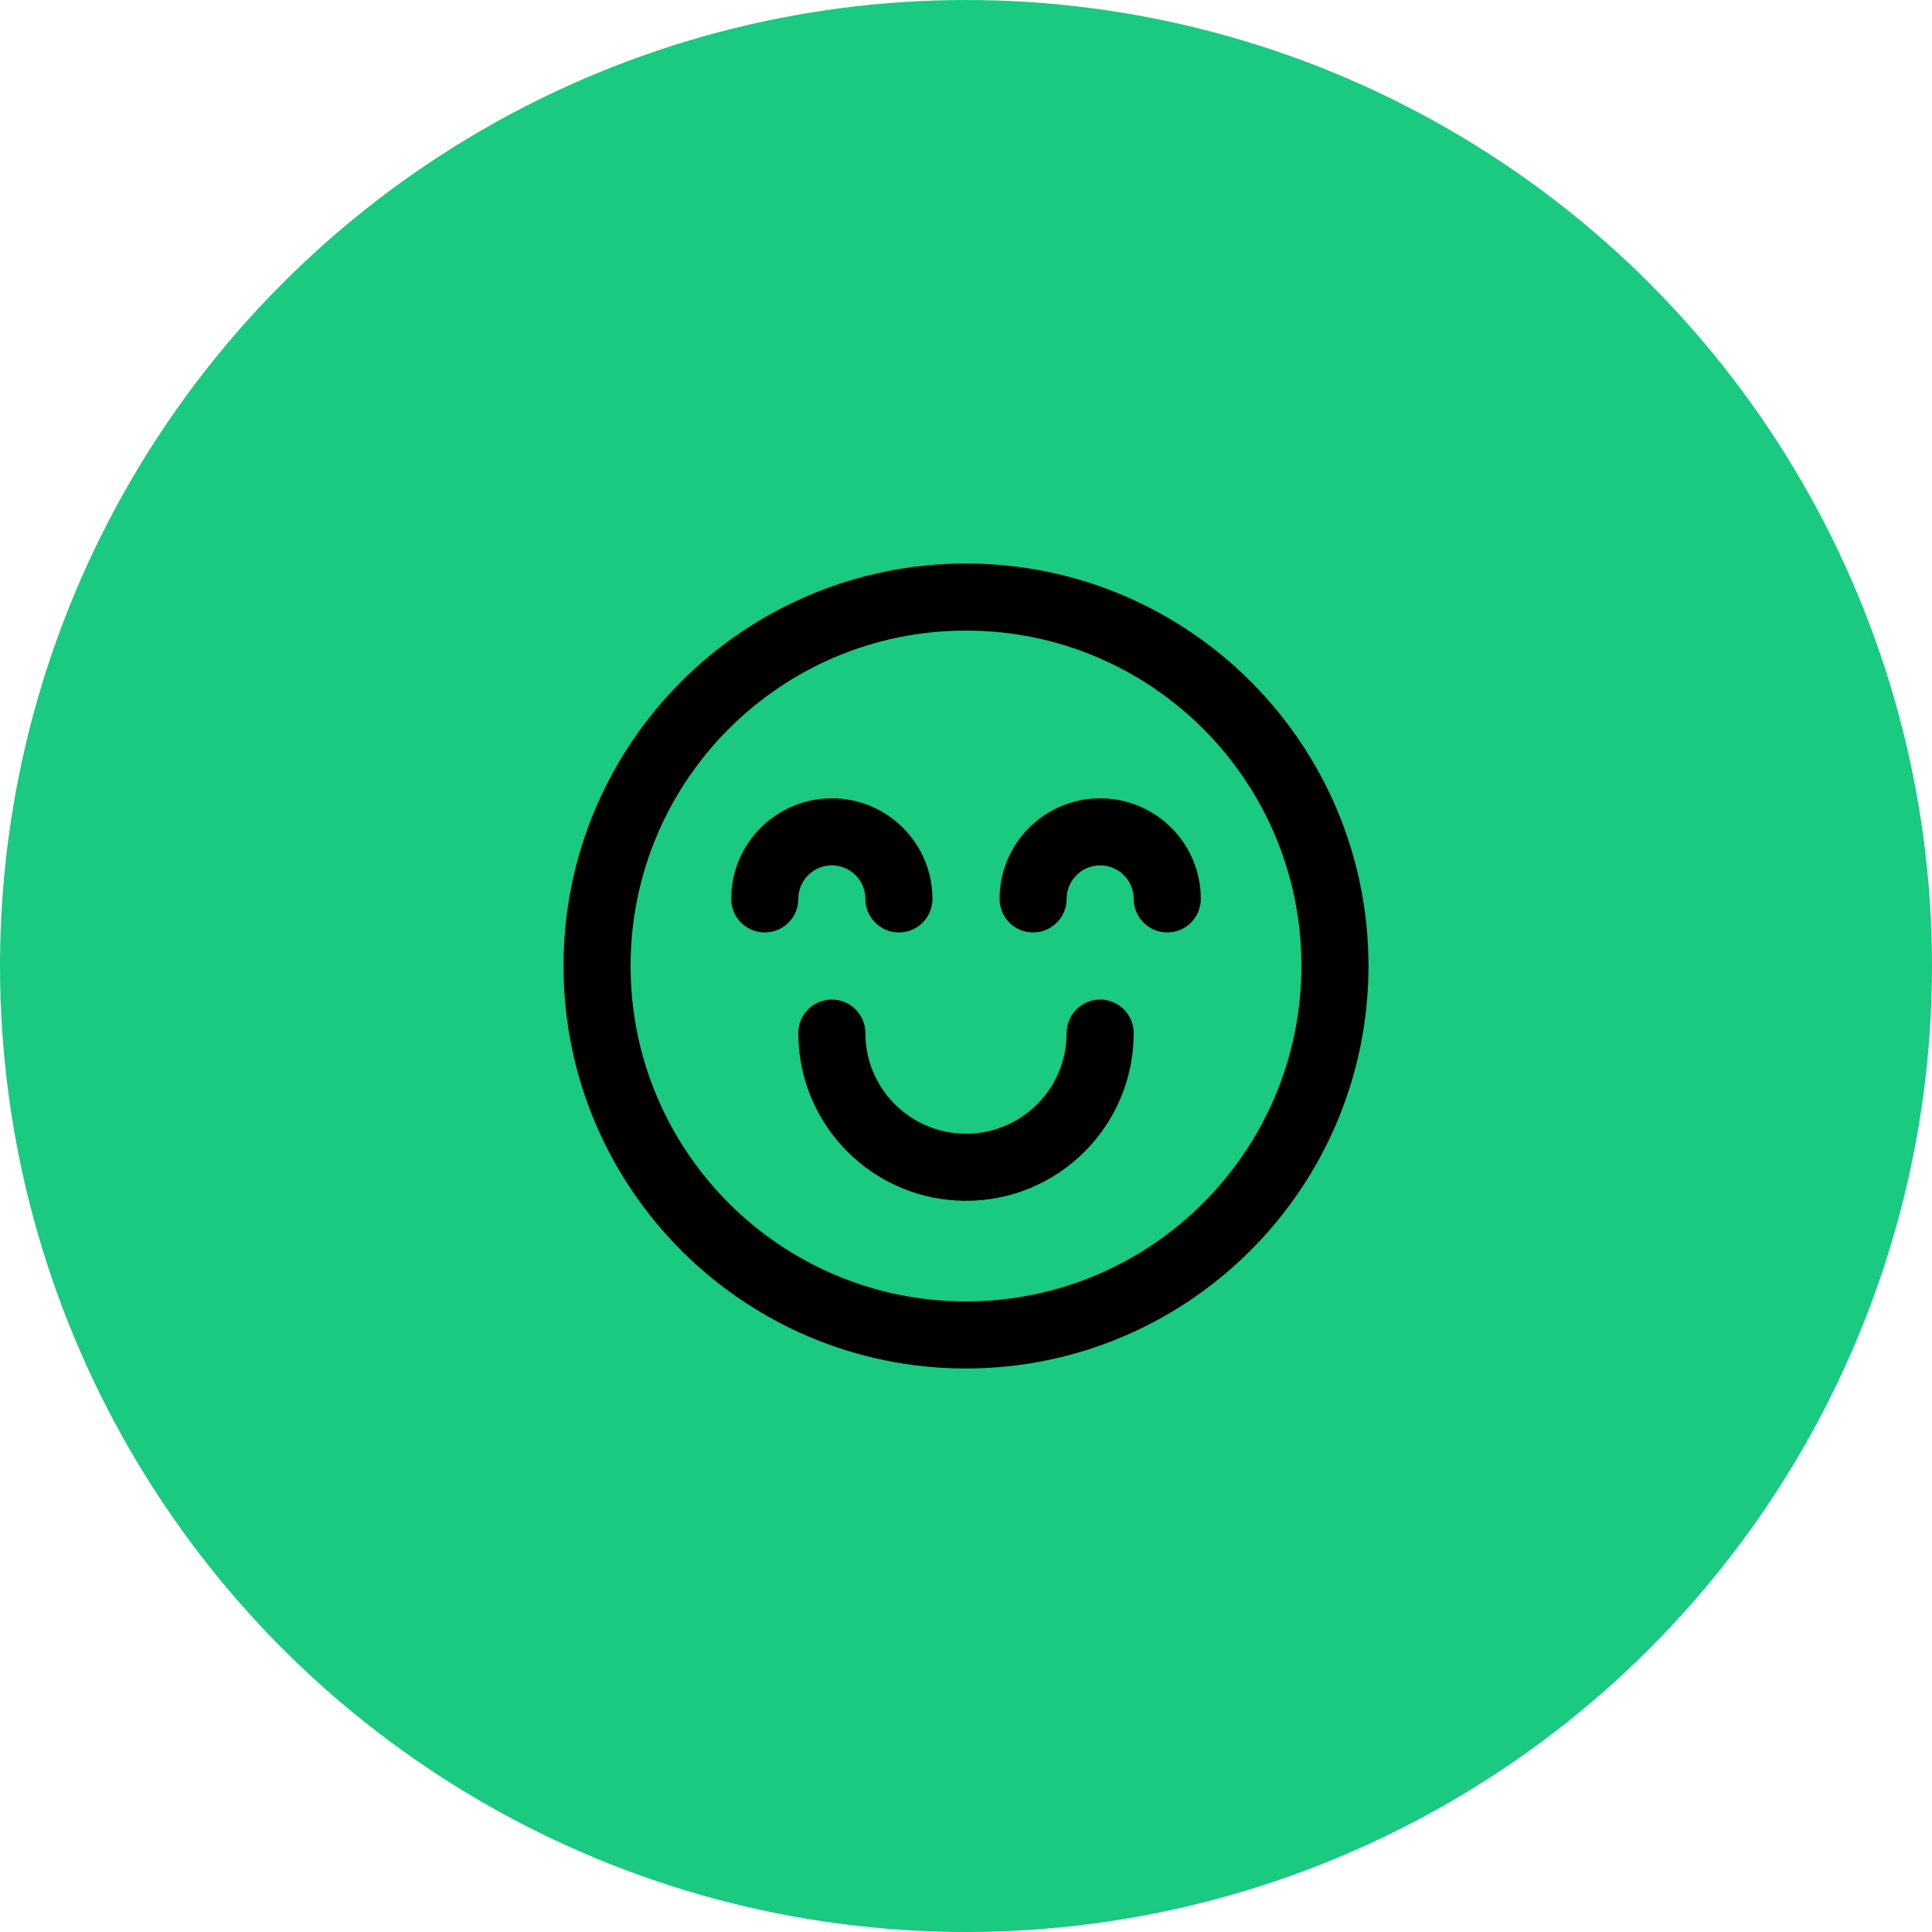 <svg width="96" height="96" viewBox="0 0 96 96" fill="none" xmlns="http://www.w3.org/2000/svg">
<circle cx="48" cy="48" r="48" fill="#19CA80"/>
<path fill-rule="evenodd" clip-rule="evenodd" d="M48 31.333C38.795 31.333 31.333 38.795 31.333 48C31.333 57.204 38.794 64.666 47.998 64.667C57.201 64.659 64.659 57.201 64.667 47.998C64.666 38.794 57.204 31.333 48 31.333ZM28 48C28 36.954 36.954 28 48 28C59.046 28 68 36.954 68 48C67.99 59.041 59.042 67.99 48.002 68C36.956 68 28 59.046 28 48ZM41.333 43C40.413 43 39.667 43.746 39.667 44.667C39.667 45.587 38.92 46.333 38 46.333C37.08 46.333 36.333 45.587 36.333 44.667C36.333 41.905 38.572 39.667 41.333 39.667C44.095 39.667 46.333 41.905 46.333 44.667C46.333 45.587 45.587 46.333 44.667 46.333C43.746 46.333 43 45.587 43 44.667C43 43.746 42.254 43 41.333 43ZM54.667 43C53.746 43 53 43.746 53 44.667C53 45.587 52.254 46.333 51.333 46.333C50.413 46.333 49.667 45.587 49.667 44.667C49.667 41.905 51.905 39.667 54.667 39.667C57.428 39.667 59.667 41.905 59.667 44.667C59.667 45.587 58.92 46.333 58 46.333C57.08 46.333 56.333 45.587 56.333 44.667C56.333 43.746 55.587 43 54.667 43ZM41.333 49.667C42.254 49.667 43 50.413 43 51.333C43 54.095 45.239 56.333 48 56.333C50.761 56.333 53 54.095 53 51.333C53 50.413 53.746 49.667 54.667 49.667C55.587 49.667 56.333 50.413 56.333 51.333C56.333 55.936 52.602 59.667 48 59.667C43.398 59.667 39.667 55.936 39.667 51.333C39.667 50.413 40.413 49.667 41.333 49.667Z" fill="black"/>
</svg>
